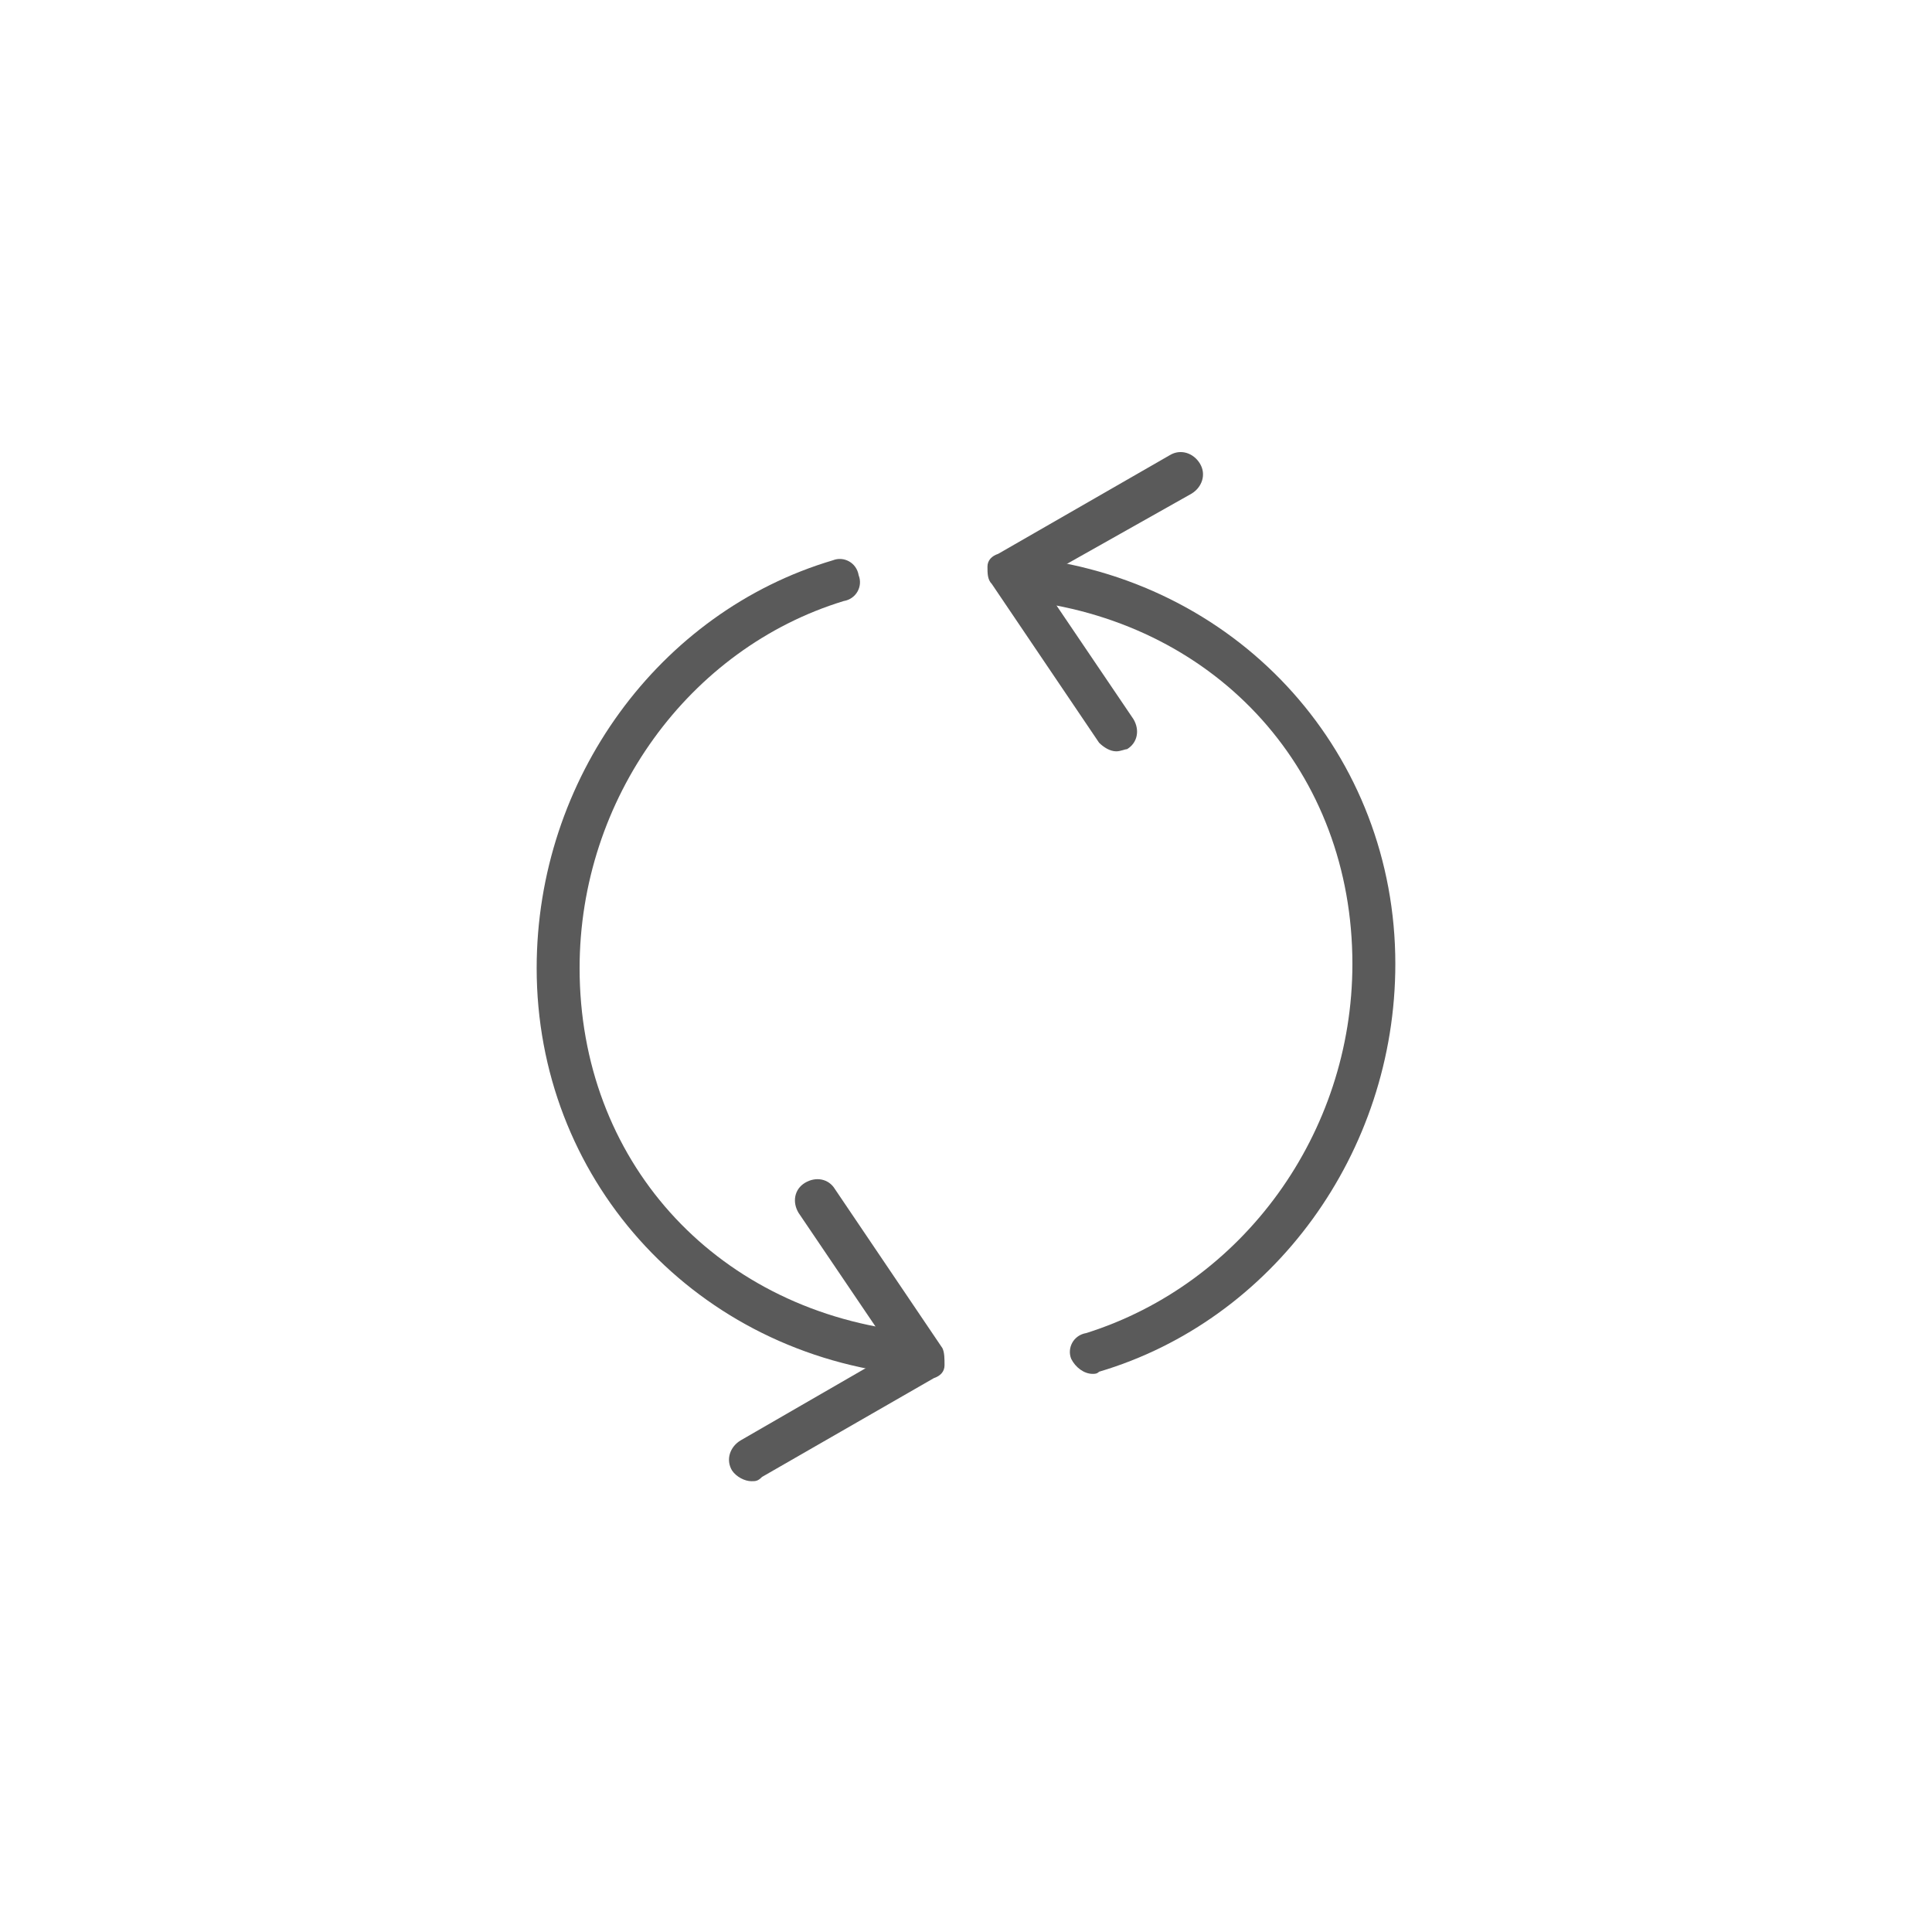 <?xml version="1.0" encoding="UTF-8"?> <!-- Generator: Adobe Illustrator 22.0.1, SVG Export Plug-In . SVG Version: 6.00 Build 0) --> <svg xmlns="http://www.w3.org/2000/svg" xmlns:xlink="http://www.w3.org/1999/xlink" id="Ebene_1" x="0px" y="0px" viewBox="0 0 90 90" style="enable-background:new 0 0 90 90;" xml:space="preserve"> <style type="text/css"> .st0{fill:#5A5A5A;} </style> <g> <g> <g> <g> <path class="st0" d="M35,69c-0.3,0-0.7-0.2-0.9-0.5c-0.3-0.5-0.1-1.1,0.4-1.4l7.1-4.1l-4.4-6.5c-0.3-0.5-0.2-1.1,0.3-1.4 c0.5-0.3,1.1-0.2,1.4,0.3l5,7.4C44,63,44,63.3,44,63.6s-0.2,0.5-0.5,0.6l-8,4.6C35.3,69,35.2,69,35,69z"></path> </g> </g> <g> <path class="st0" d="M42,64c0,0-0.1,0-0.1,0C32.1,62.8,25,54.8,25,45.1c0-8.8,5.7-16.6,13.8-19c0.5-0.2,1.1,0.1,1.2,0.7 c0.2,0.5-0.1,1.1-0.7,1.2C32.1,30.2,27,37.2,27,45.1C27,54,33.2,60.9,42.1,62c0.5,0.1,0.9,0.6,0.9,1.1C42.9,63.6,42.5,64,42,64z"></path> </g> </g> <g> <g> <g> <path class="st0" d="M52,35c-0.3,0-0.6-0.2-0.8-0.4l-5-7.4C46,27,46,26.7,46,26.4s0.2-0.5,0.5-0.6l8-4.6 c0.5-0.3,1.1-0.1,1.4,0.4c0.3,0.5,0.1,1.1-0.4,1.4L48.4,27l4.4,6.5c0.3,0.5,0.2,1.1-0.3,1.4C52.4,34.9,52.2,35,52,35z"></path> </g> </g> <g> <path class="st0" d="M50.9,64c-0.4,0-0.8-0.3-1-0.7c-0.2-0.5,0.1-1.1,0.7-1.2C57.9,59.8,63,52.8,63,44.9C63,36,56.8,29.1,47.9,28 c-0.5-0.1-0.9-0.6-0.9-1.1c0.1-0.5,0.6-0.9,1.1-0.9C57.9,27.2,65,35.2,65,44.9c0,8.8-5.7,16.6-13.8,19C51.1,64,51,64,50.9,64z"></path> </g> </g> </g> </svg> 